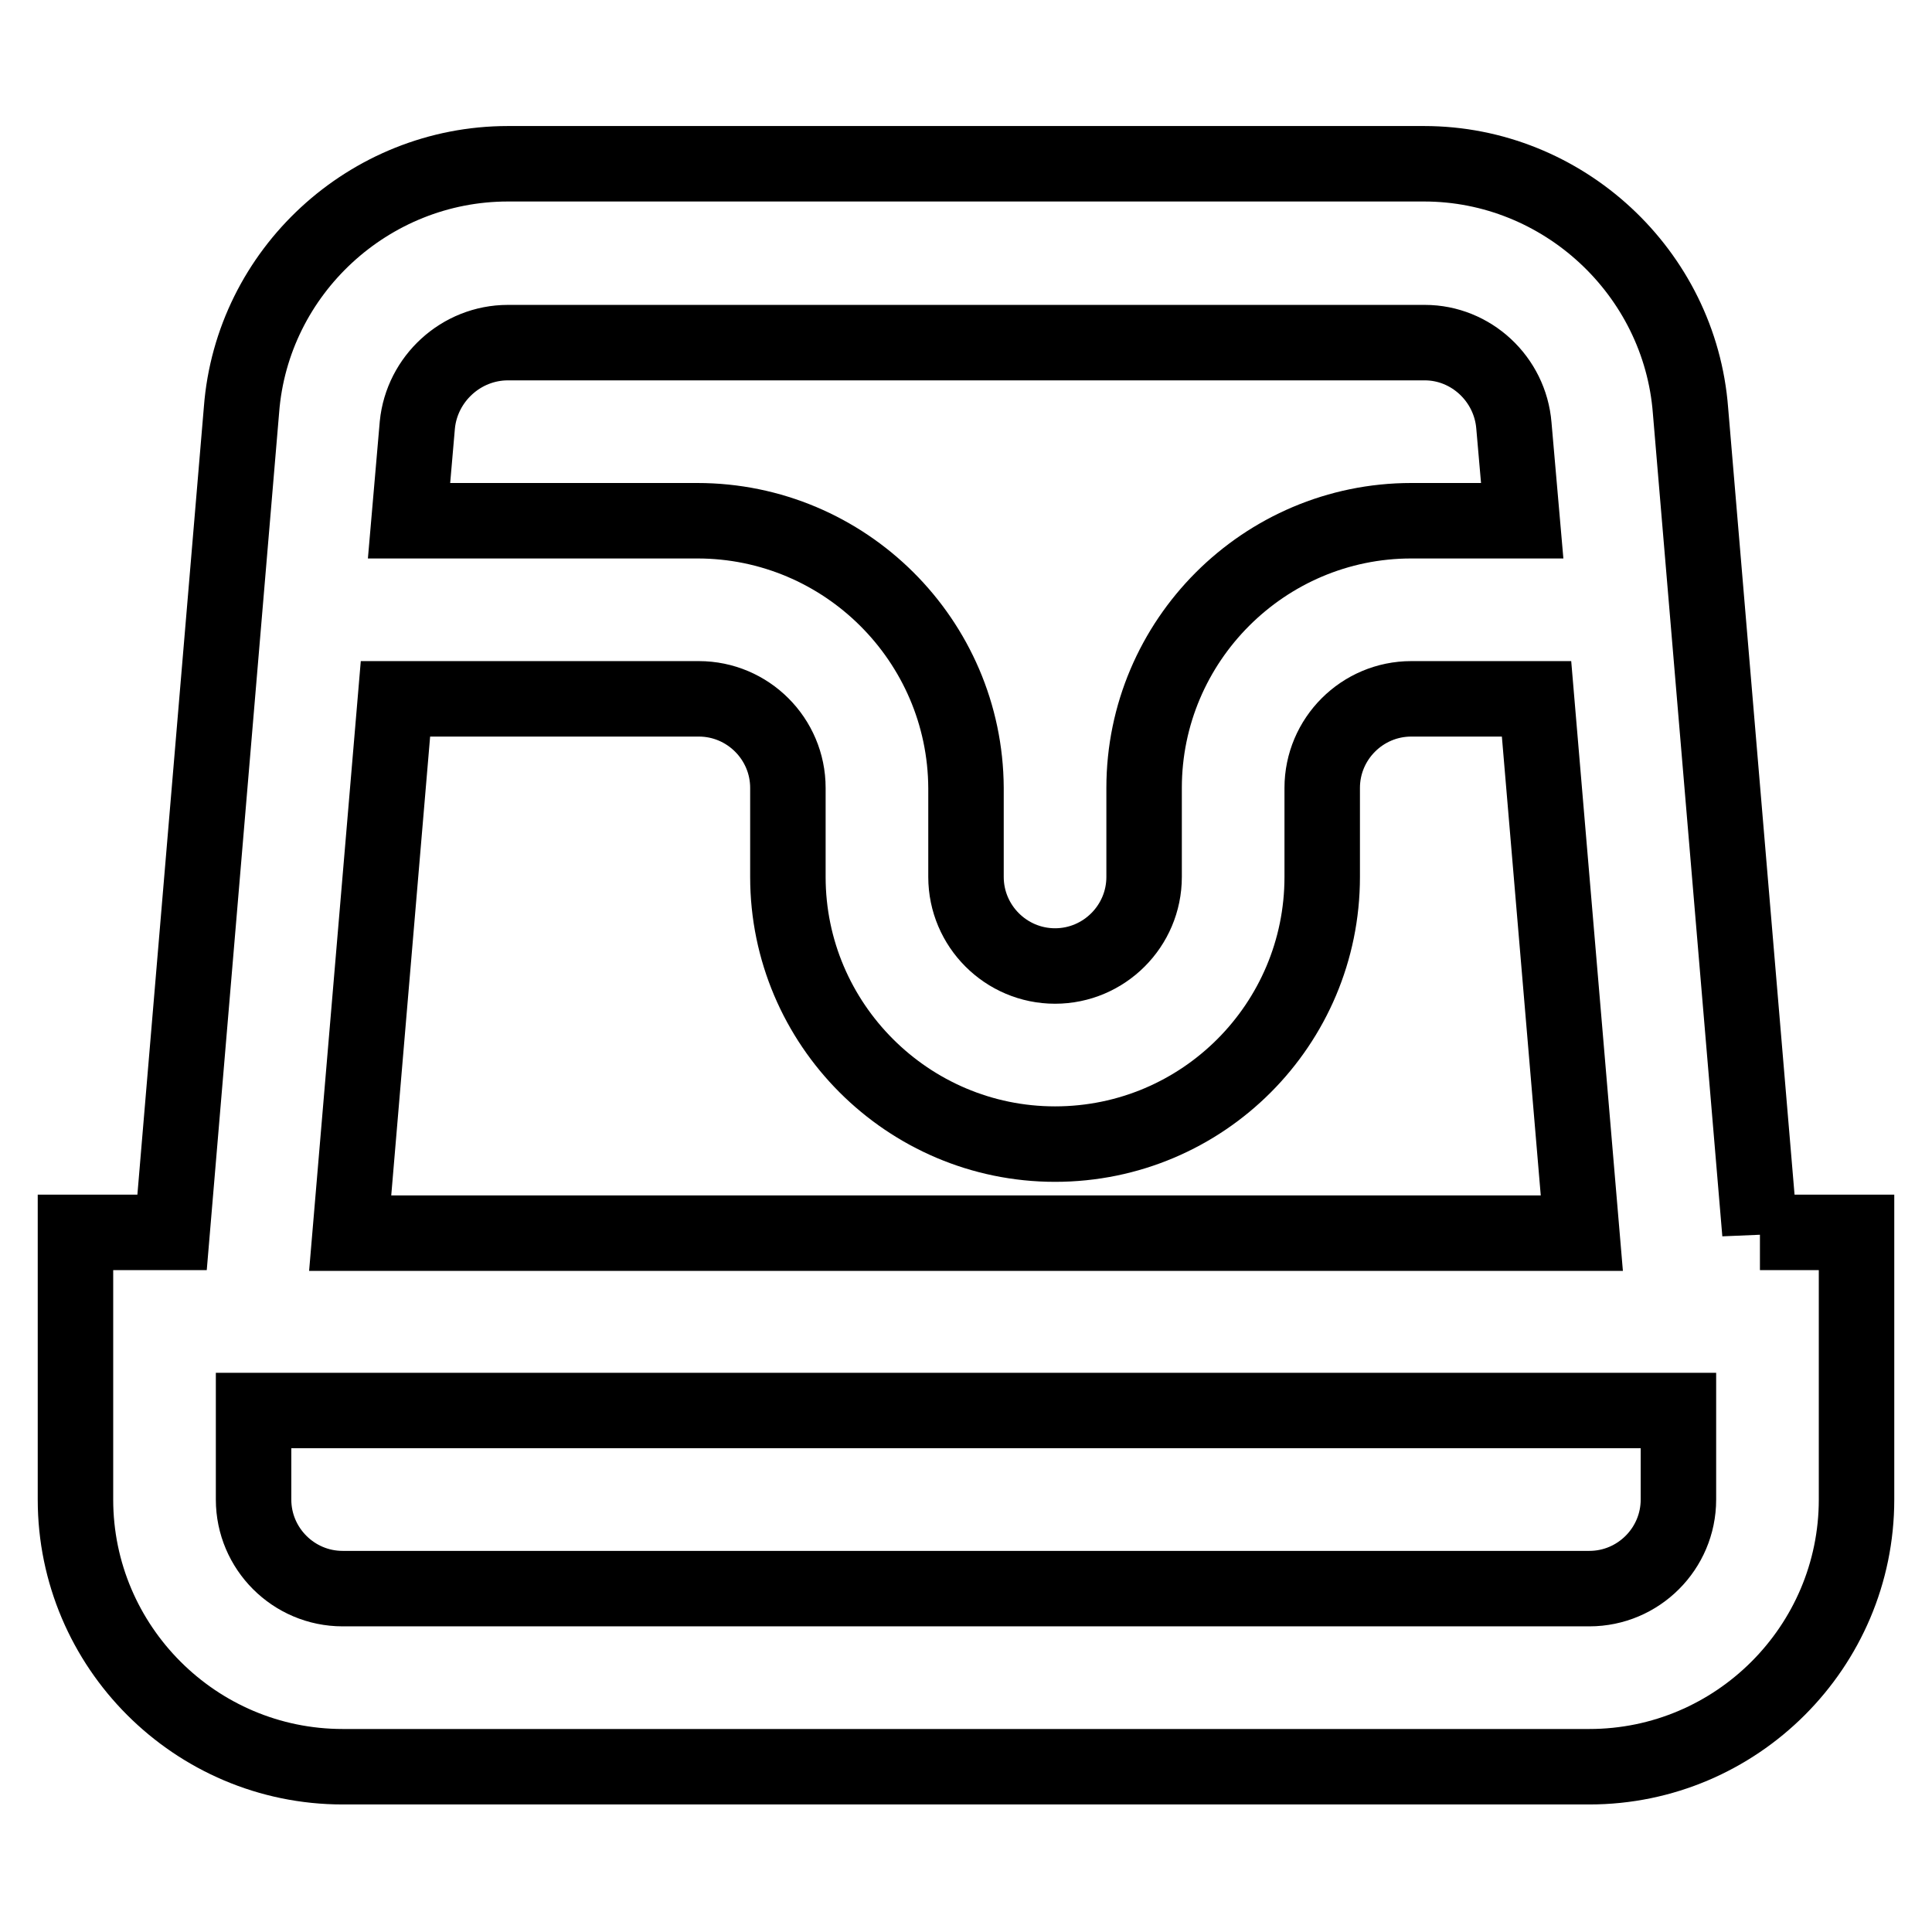 <?xml version="1.0" encoding="utf-8"?>
<!-- Svg Vector Icons : http://www.onlinewebfonts.com/icon -->
<!DOCTYPE svg PUBLIC "-//W3C//DTD SVG 1.1//EN" "http://www.w3.org/Graphics/SVG/1.1/DTD/svg11.dtd">
<svg version="1.1" xmlns="http://www.w3.org/2000/svg" xmlns:xlink="http://www.w3.org/1999/xlink" x="0px" y="0px" viewBox="0 0 256 256" enable-background="new 0 0 256 256" xml:space="preserve">
<g> <path stroke-width="10" fill-opacity="0" stroke="#000000"  d="M233.2,163.4L224,54.4c-1.4-18.3-16.9-32.7-35.3-32.7H67.3c-18.4,0-33.9,14.3-35.3,32.6l-9.2,109H10v35.4 c0,19.5,15.9,35.4,35.4,35.4h165.2c19.5,0,35.4-15.9,35.4-35.4v-35.4H233.2z M67.3,45.4h121.5c6.1,0,11.3,4.8,11.8,11l1.1,12.6H187 c-19.5,0-35.4,15.9-35.4,35.4v11.8c0,6.5-5.3,11.8-11.8,11.8c-6.5,0-11.8-5.3-11.8-11.8v-11.8C127.9,84.9,112,69,92.4,69H54.2 l1.1-12.7C55.9,50.2,61.1,45.4,67.3,45.4z M52.4,92.6h40.2c6.5,0,11.8,5.3,11.8,11.8v11.8c0,19.5,15.9,35.4,35.4,35.4 c19.6,0,35.4-15.9,35.4-35.4v-11.8c0-6.5,5.3-11.8,11.8-11.8h16.6l6,70.8H46.4L52.4,92.6z M222.4,198.7c0,6.5-5.3,11.8-11.8,11.8 H45.4c-6.5,0-11.8-5.3-11.8-11.8v-11.8h188.8V198.7z"/></g>
</svg>